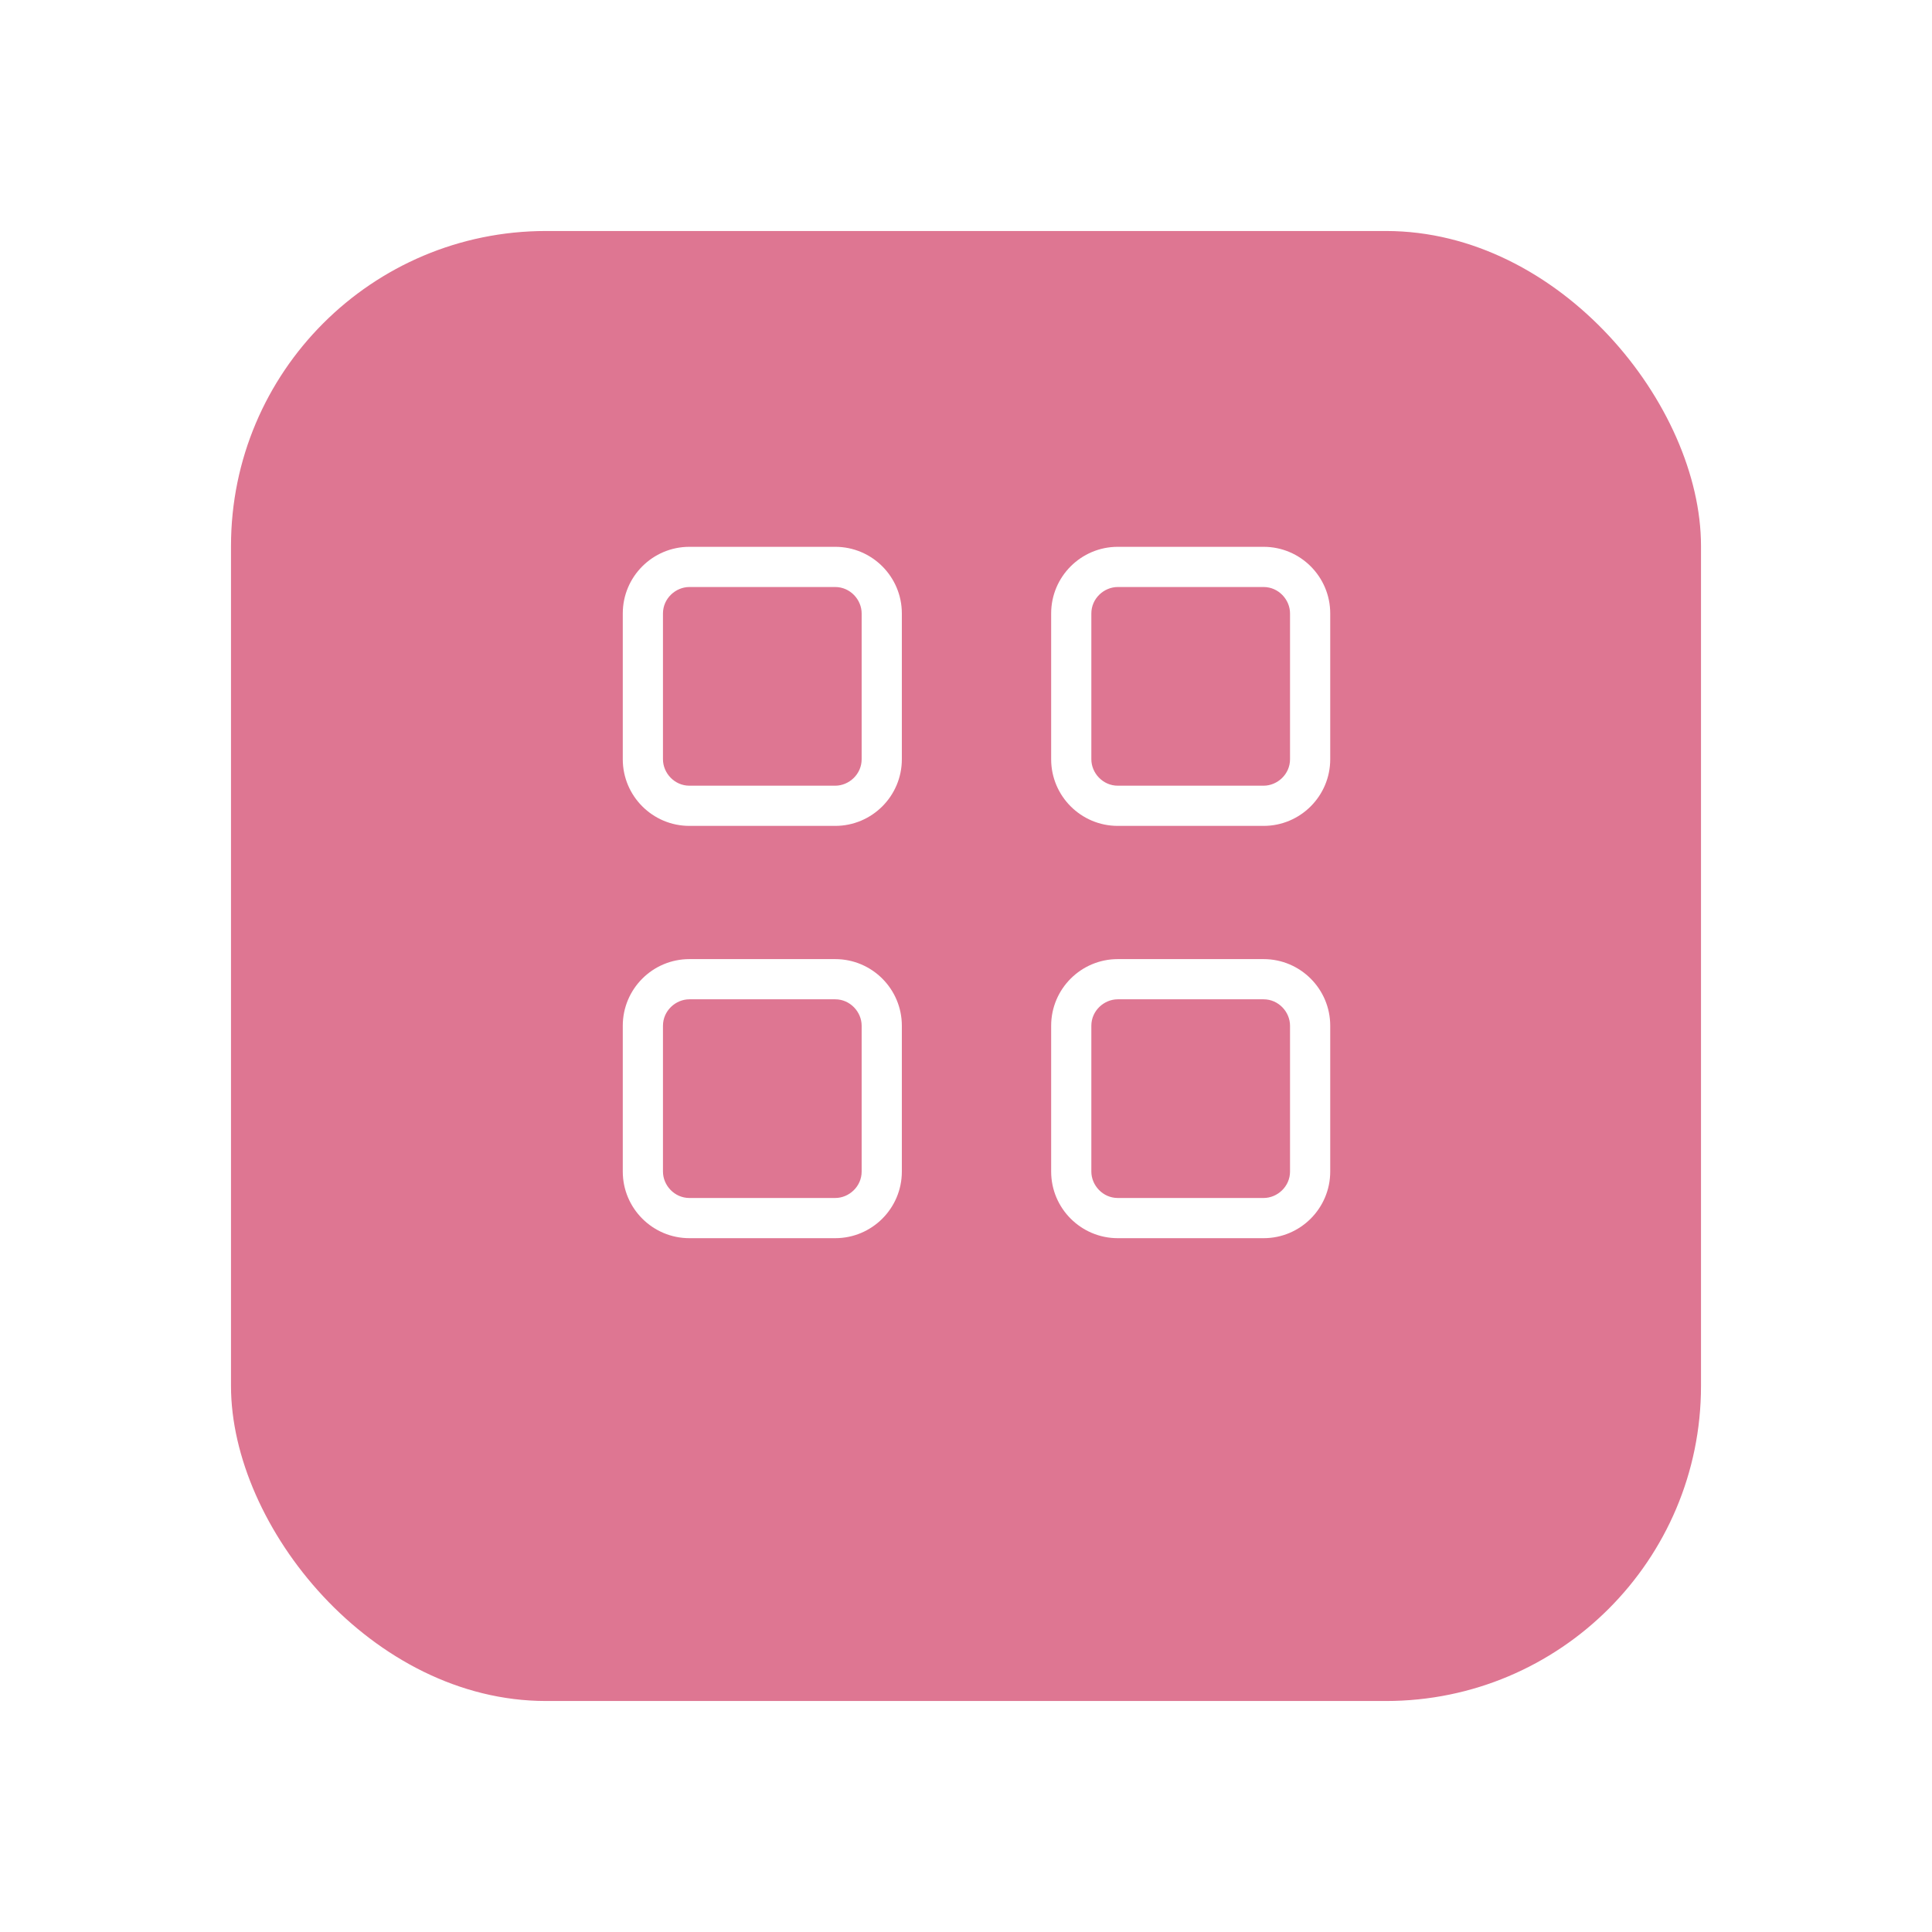 <svg width="92" height="92" viewBox="0 0 92 92" fill="none" xmlns="http://www.w3.org/2000/svg">
<g filter="url(#filter0_d_3077_8441)">
<rect x="11" y="7" width="70" height="70" rx="15" fill="#DE7692"/>
</g>
<path d="M39.773 39.328H32.828C31.078 39.328 29.656 37.906 29.656 36.156V29.211C29.656 27.461 31.078 26.039 32.828 26.039H39.773C41.523 26.039 42.945 27.461 42.945 29.211V36.156C42.945 37.906 41.523 39.328 39.773 39.328ZM32.828 27.953C32.172 27.953 31.57 28.5 31.57 29.211V36.156C31.57 36.812 32.117 37.414 32.828 37.414H39.773C40.43 37.414 41.031 36.867 41.031 36.156V29.211C41.031 28.555 40.484 27.953 39.773 27.953H32.828Z" fill="white"/>
<path d="M60.172 39.328H53.227C51.477 39.328 50.055 37.906 50.055 36.156V29.211C50.055 27.461 51.477 26.039 53.227 26.039H60.172C61.922 26.039 63.344 27.461 63.344 29.211V36.156C63.344 37.906 61.922 39.328 60.172 39.328ZM53.227 27.953C52.57 27.953 51.969 28.5 51.969 29.211V36.156C51.969 36.812 52.516 37.414 53.227 37.414H60.172C60.828 37.414 61.43 36.867 61.43 36.156V29.211C61.43 28.555 60.883 27.953 60.172 27.953H53.227Z" fill="white"/>
<path d="M39.773 58.961H32.828C31.078 58.961 29.656 57.539 29.656 55.789V48.844C29.656 47.094 31.078 45.672 32.828 45.672H39.773C41.523 45.672 42.945 47.094 42.945 48.844V55.789C42.945 57.539 41.523 58.961 39.773 58.961ZM32.828 47.586C32.172 47.586 31.57 48.133 31.57 48.844V55.789C31.57 56.445 32.117 57.047 32.828 57.047H39.773C40.43 57.047 41.031 56.5 41.031 55.789V48.844C41.031 48.188 40.484 47.586 39.773 47.586H32.828Z" fill="white"/>
<path d="M60.172 58.961H53.227C51.477 58.961 50.055 57.539 50.055 55.789V48.844C50.055 47.094 51.477 45.672 53.227 45.672H60.172C61.922 45.672 63.344 47.094 63.344 48.844V55.789C63.344 57.539 61.922 58.961 60.172 58.961ZM53.227 47.586C52.57 47.586 51.969 48.133 51.969 48.844V55.789C51.969 56.445 52.516 57.047 53.227 57.047H60.172C60.828 57.047 61.43 56.5 61.43 55.789V48.844C61.43 48.188 60.883 47.586 60.172 47.586H53.227Z" fill="white"/>
<defs>
<filter id="filter0_d_3077_8441" x="0" y="0" width="92" height="92" filterUnits="userSpaceOnUse" color-interpolation-filters="sRGB">
<feFlood flood-opacity="0" result="BackgroundImageFix"/>
<feColorMatrix in="SourceAlpha" type="matrix" values="0 0 0 0 0 0 0 0 0 0 0 0 0 0 0 0 0 0 127 0" result="hardAlpha"/>
<feOffset dy="4"/>
<feGaussianBlur stdDeviation="5.5"/>
<feColorMatrix type="matrix" values="0 0 0 0 0 0 0 0 0 0 0 0 0 0 0 0 0 0 0.06 0"/>
<feBlend mode="normal" in2="BackgroundImageFix" result="effect1_dropShadow_3077_8441"/>
<feBlend mode="normal" in="SourceGraphic" in2="effect1_dropShadow_3077_8441" result="shape"/>
</filter>
</defs>
</svg>
